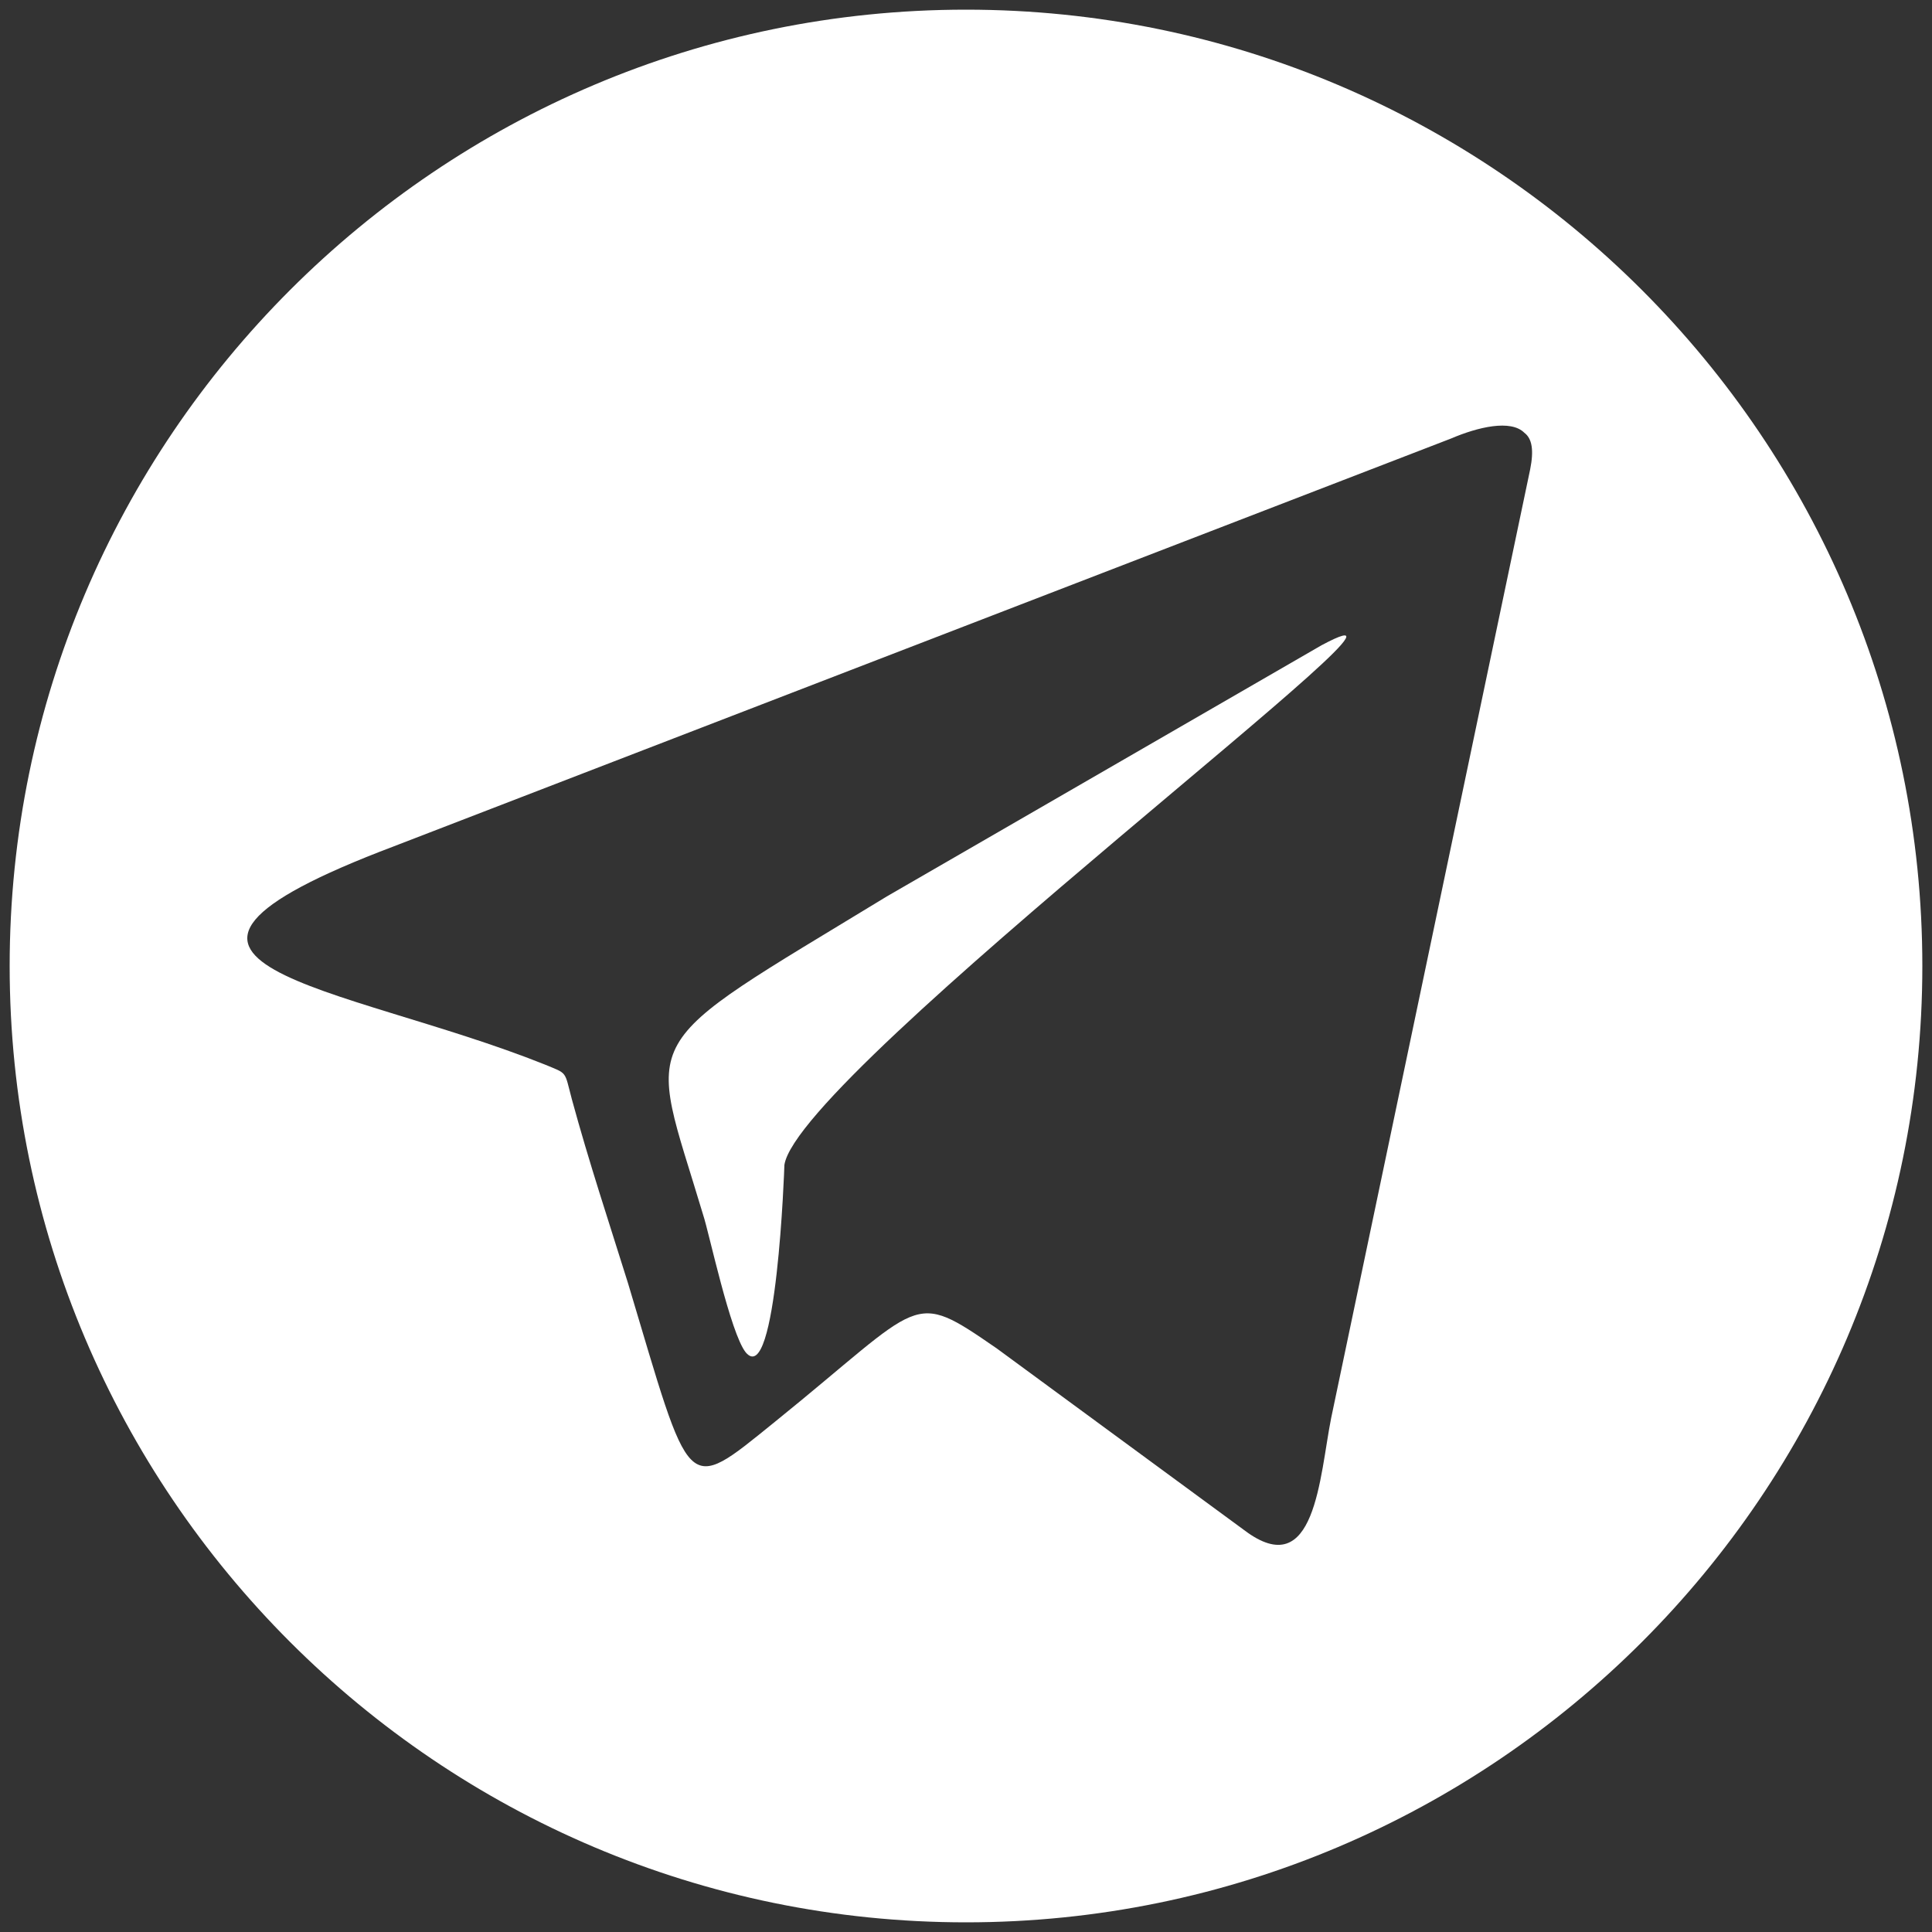 <?xml version="1.0" encoding="utf-8"?>
<!-- Generator: Adobe Illustrator 24.2.0, SVG Export Plug-In . SVG Version: 6.00 Build 0)  -->
<svg version="1.1" id="Layer_1" xmlns="http://www.w3.org/2000/svg" xmlns:xlink="http://www.w3.org/1999/xlink" x="0px" y="0px"
	 width="100px" height="100px" viewBox="0 0 100 100" style="enable-background:new 0 0 100 100;" xml:space="preserve">
<rect x="0" y="0" width="100" height="100" fill="#333333" stroke="none"/>
<style type="text/css">
	.st0{fill:#FFFFFF;}
</style>
<g>
	<path class="st0" d="M68.4,33.4L45.9,46.4c-13.3,8.1-12.4,6.8-9.5,16.5c0.3,0.9,1.4,6.1,2.2,7.1c1.6,1.9,2-9.6,2-9.7
		C41.3,55.5,76.8,28.9,68.4,33.4z"/>
	<path class="st0" d="M50,0.5C22.7,0.5,0.5,22.7,0.5,50c0,27.3,22.2,49.5,49.5,49.5c27.3,0,49.5-22.2,49.5-49.5
		C99.5,22.7,77.3,0.5,50,0.5z M79.2,24.3L68.9,73.4c-0.6,3-0.8,8.6-4.5,5.8l-12.8-9.4c-4.5-3.1-3.7-2.5-11.5,3.8
		c-4.7,3.8-4.3,3.8-7.6-7.2c-1-3.2-2-6.2-2.9-9.5c-0.4-1.5-0.2-1.3-1.4-1.8C17.7,50.9,4,50,20.4,43.8l54.7-21.1
		c1.4-0.6,3.1-1,3.8-0.3C79.3,22.7,79.4,23.3,79.2,24.3z"/>
</g>
</svg>
